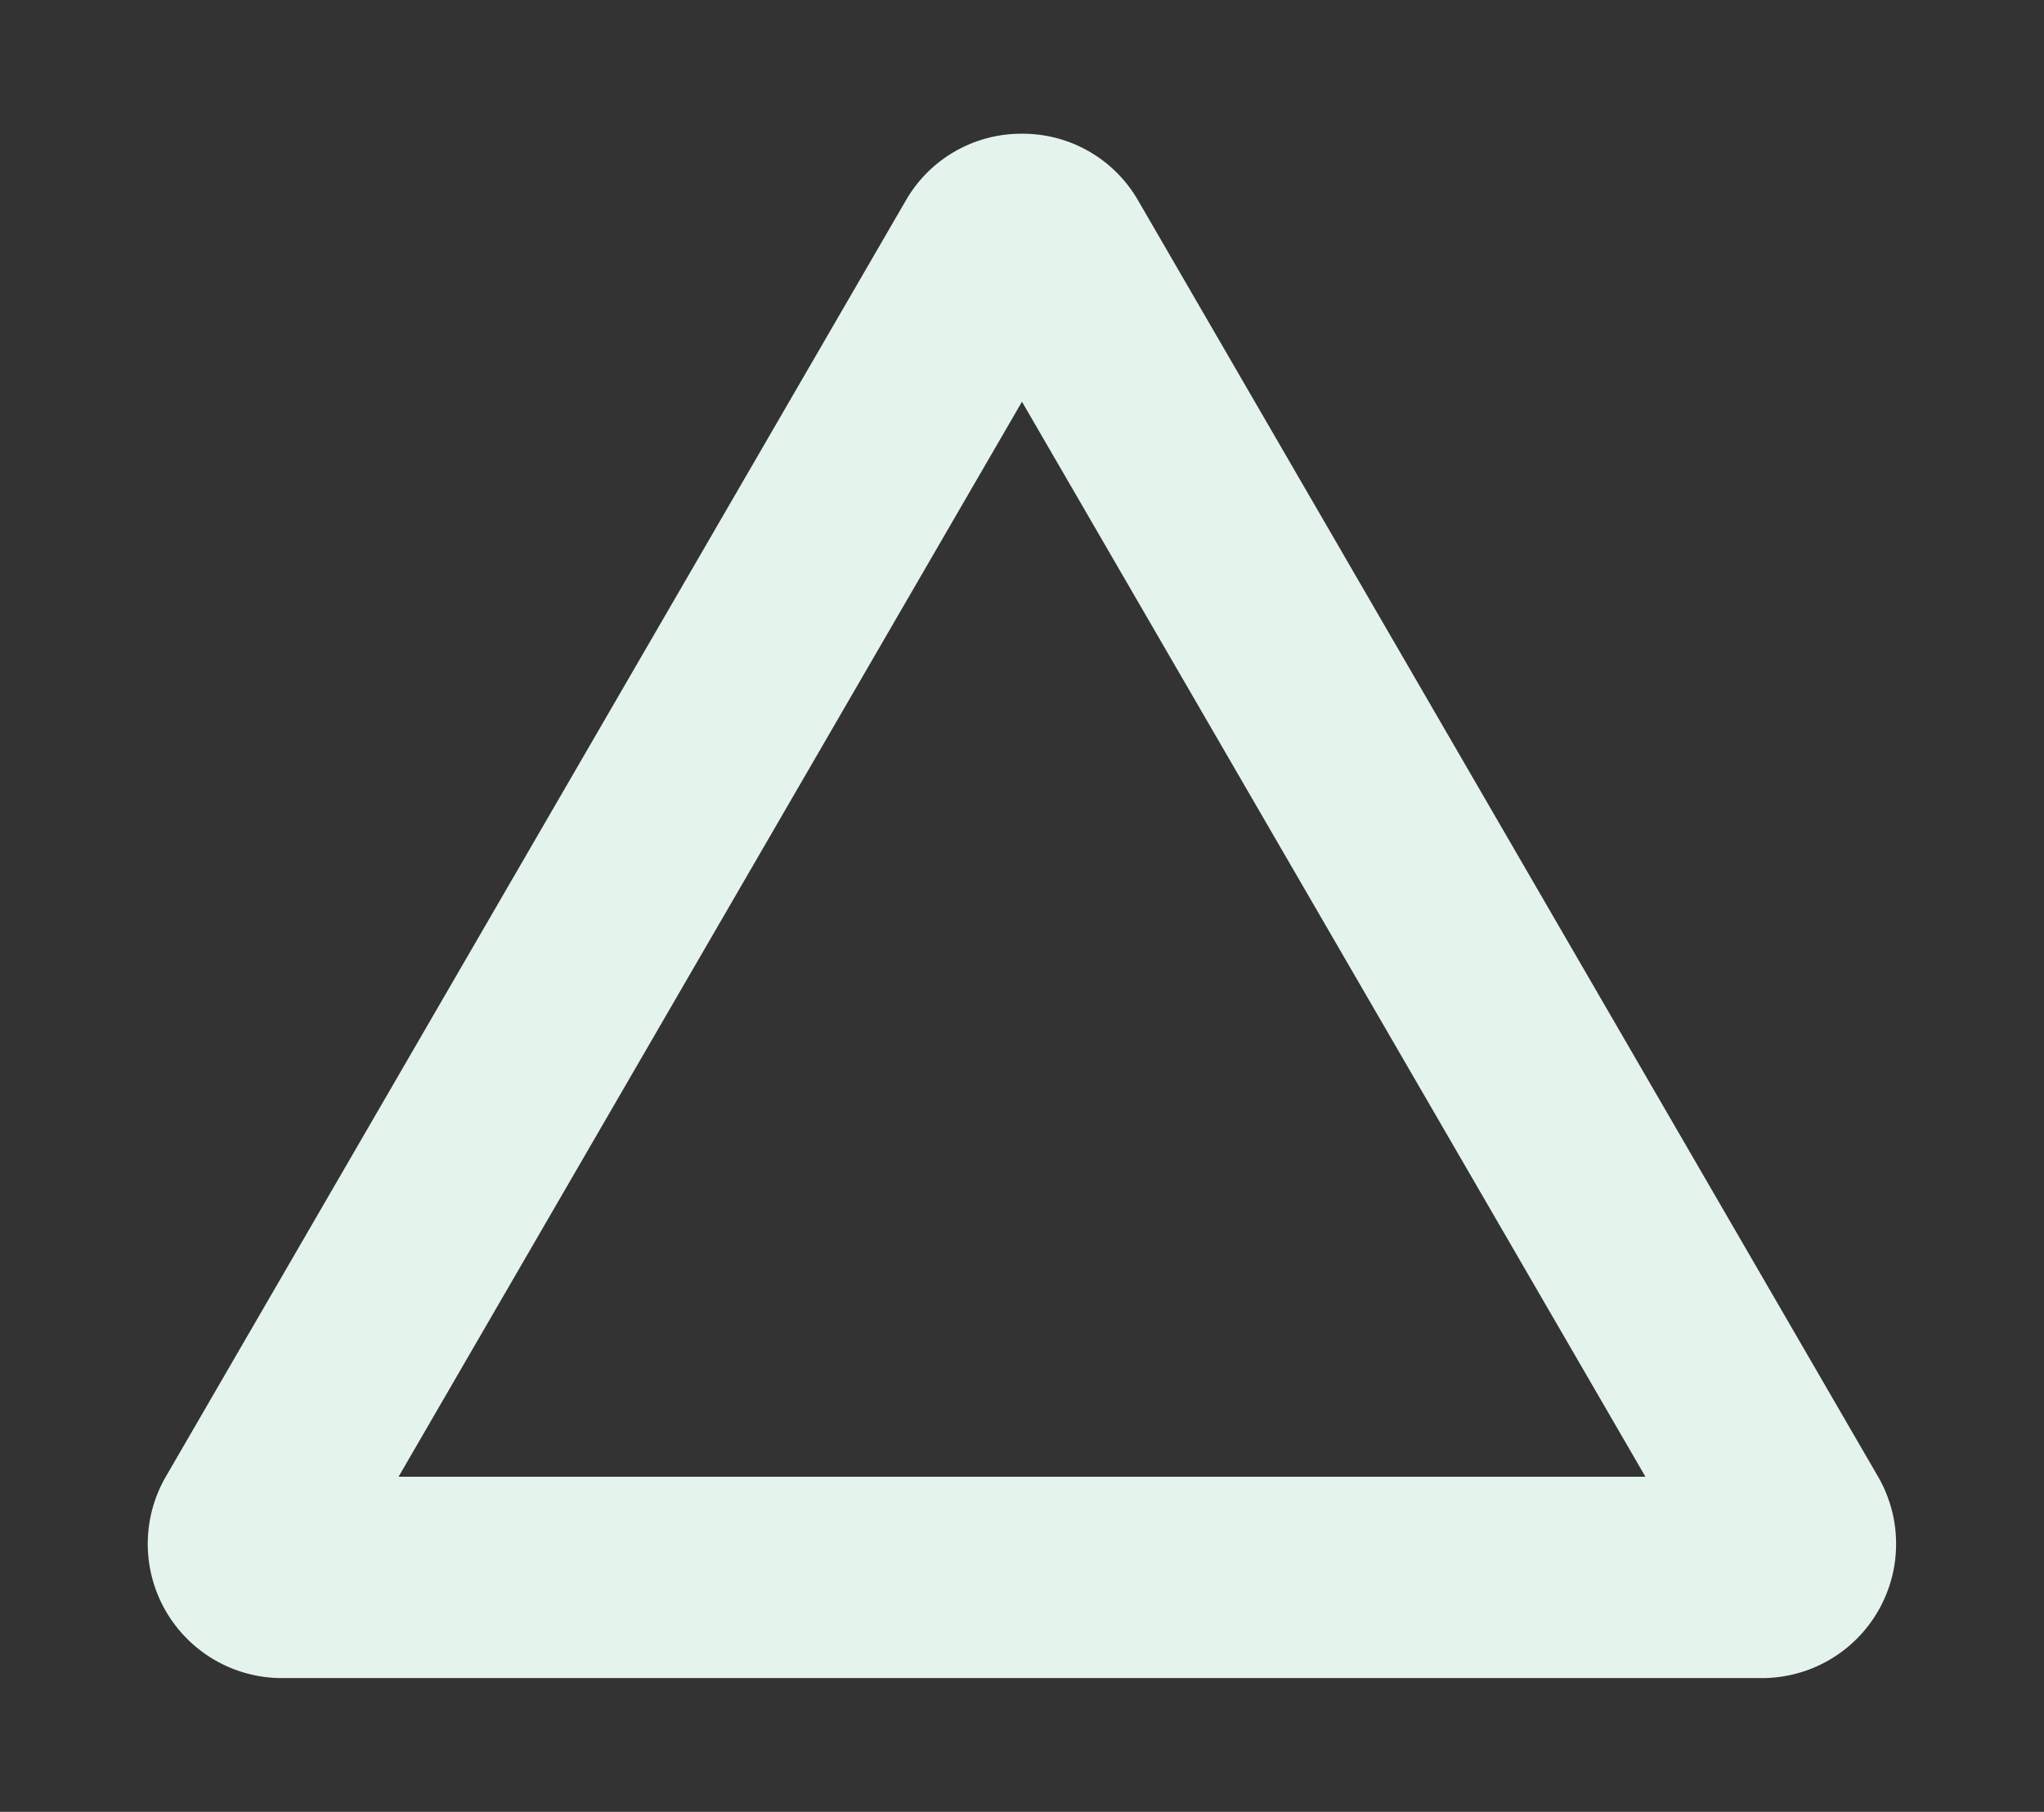 <svg xmlns="http://www.w3.org/2000/svg" xmlns:xlink="http://www.w3.org/1999/xlink" width="70.37" height="62.37" viewBox="0 0 70.37 62.37"><rect x="0" y="0" width="70.37" height="62.37" fill="#333333" stroke="none"/><defs><clipPath id="b"><rect width="70.37" height="62.37"/></clipPath></defs><g id="a" clip-path="url(#b)"><path d="M30.1,9.224,8.637,46.232H51.565ZM30.1,0a4.577,4.577,0,0,1,4,2.3L59.571,46.224a4.62,4.62,0,0,1-4,6.938H4.627a4.62,4.62,0,0,1-4-6.938L26.1,2.3A4.577,4.577,0,0,1,30.1,0Z" transform="translate(5.084 4.604)" fill="#e4f4ec"/></g></svg>